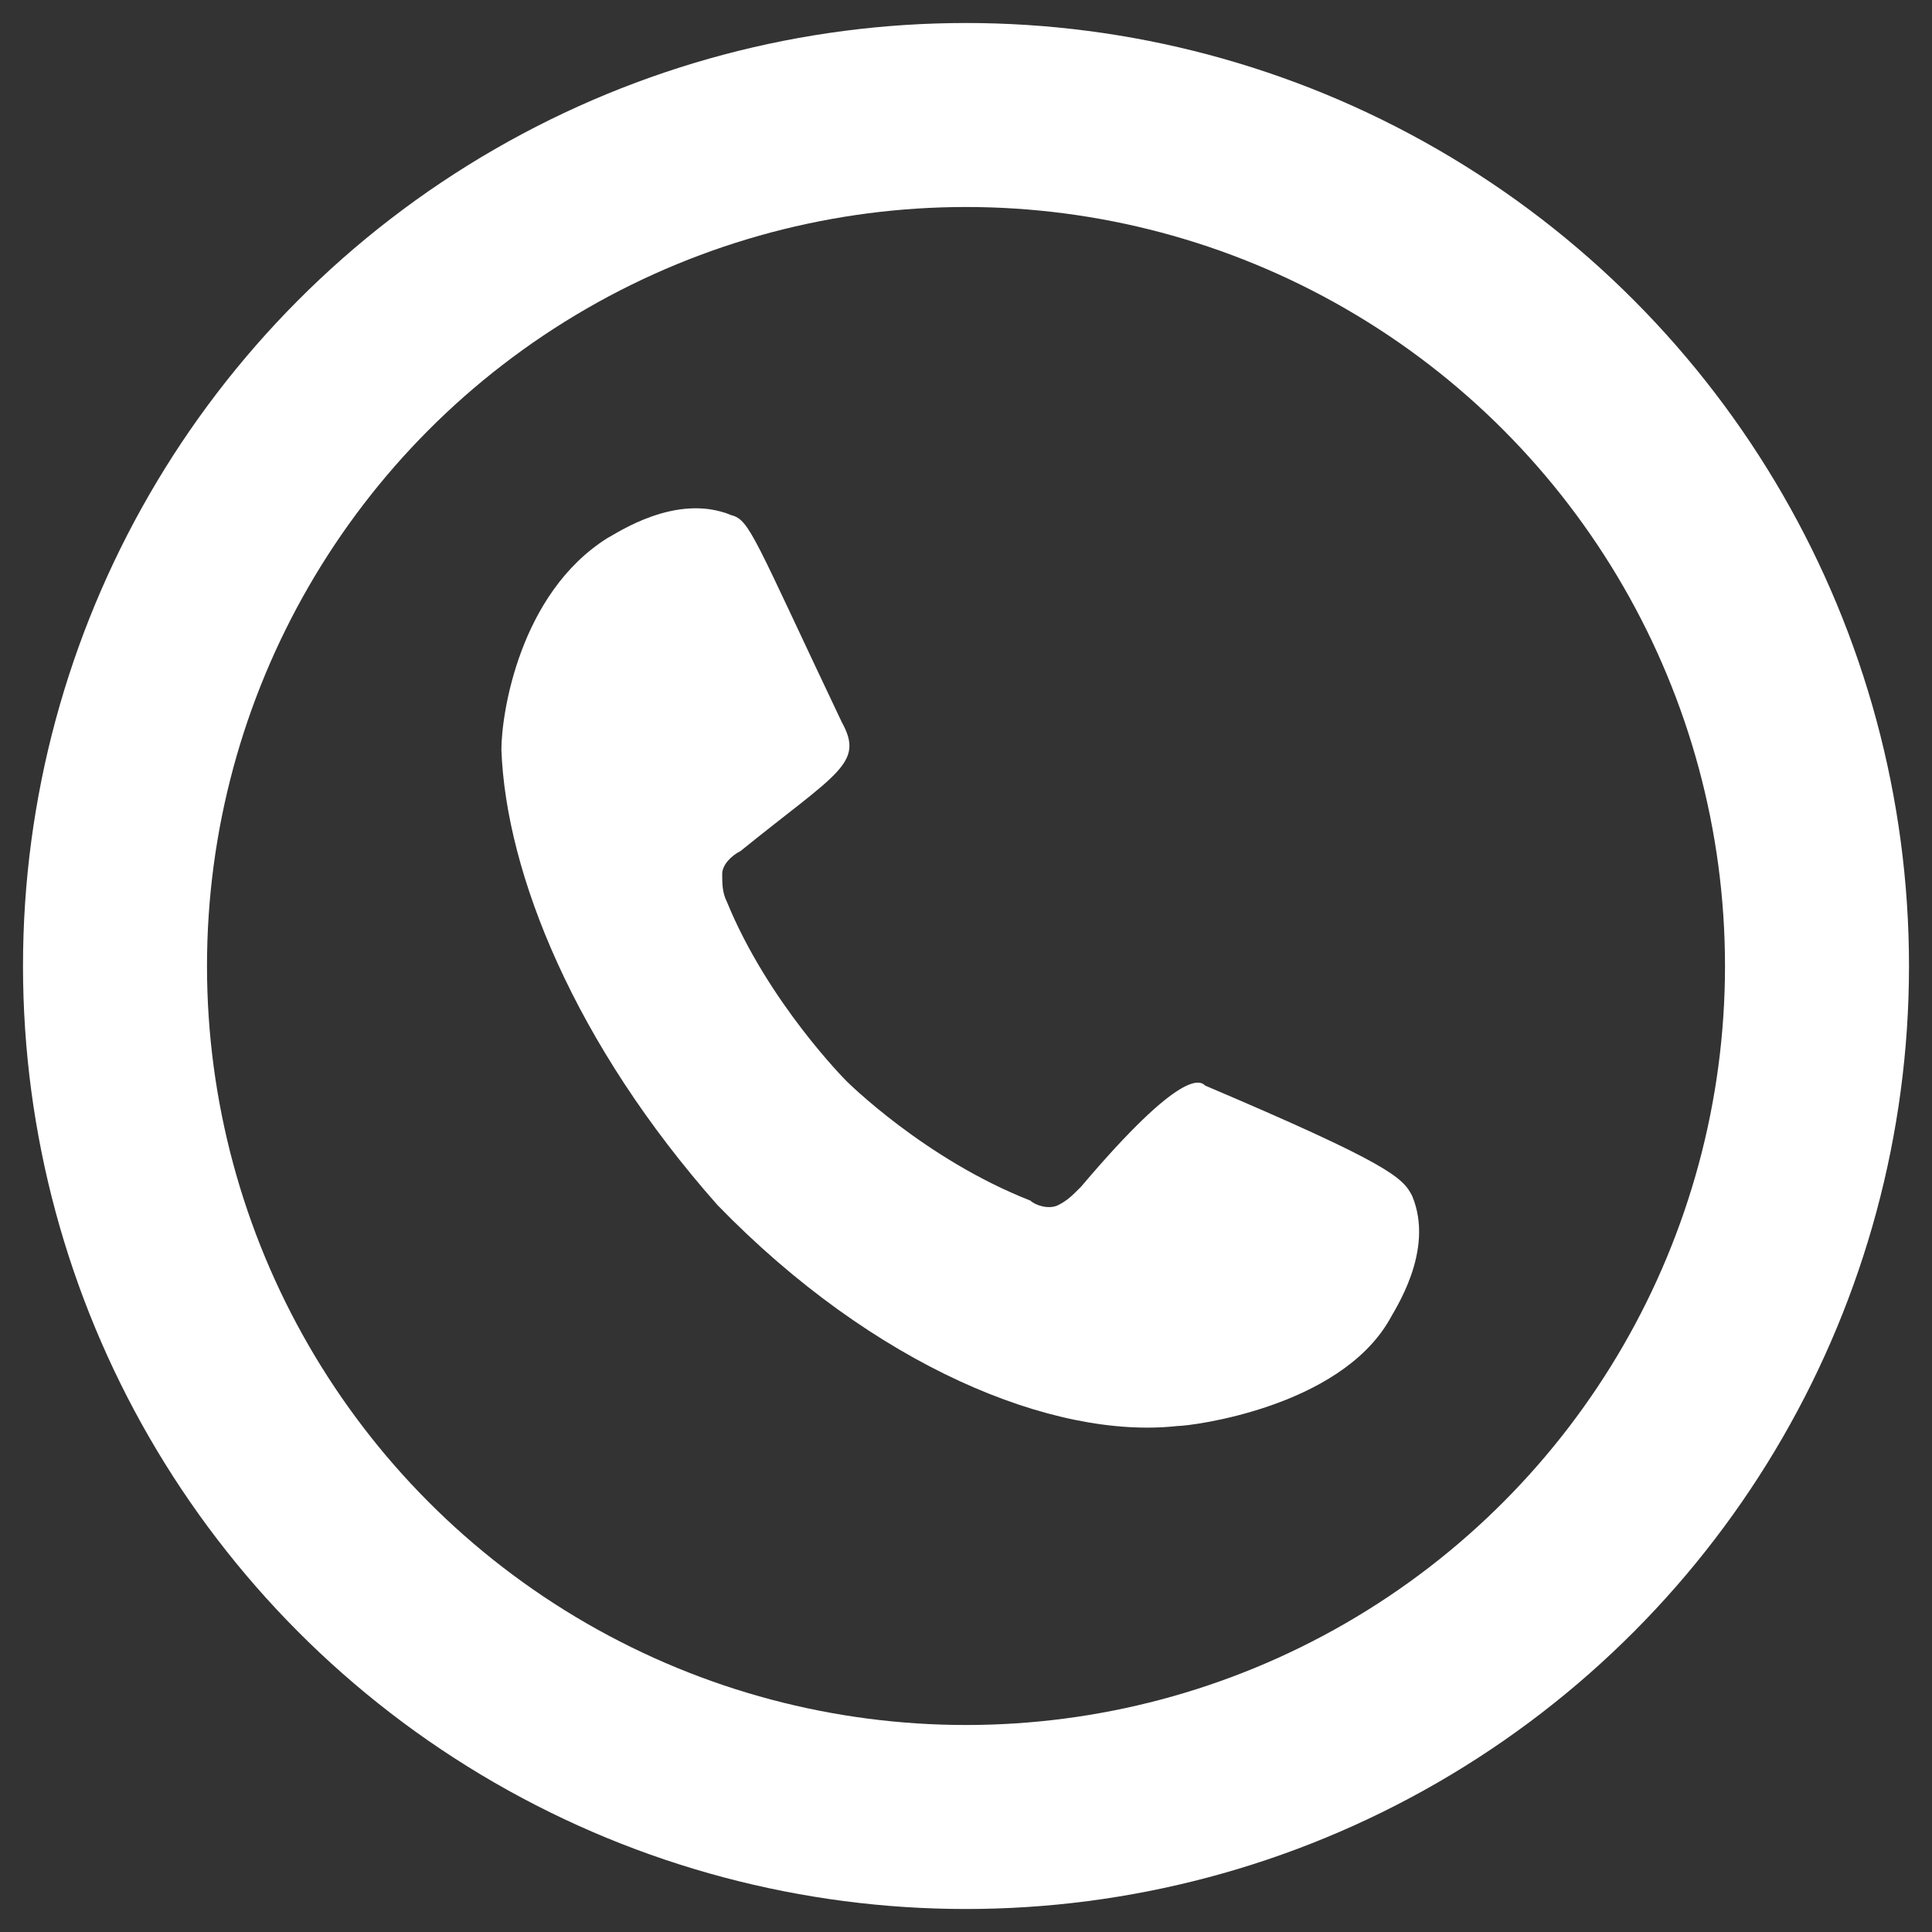 <?xml version="1.0" encoding="utf-8"?>
<!-- Generator: Adobe Illustrator 28.2.0, SVG Export Plug-In . SVG Version: 6.00 Build 0)  -->
<svg version="1.1" id="Layer_1" xmlns="http://www.w3.org/2000/svg" xmlns:xlink="http://www.w3.org/1999/xlink" x="0px" y="0px"
	 viewBox="0 0 42 42" style="enable-background:new 0 0 42 42;" xml:space="preserve">
<rect x="0" y="0" width="42" height="42" fill="#333333" stroke="none"/>
<style type="text/css">
	.st0{fill:none;stroke:#FFFFFF;stroke-width:4;stroke-miterlimit:10;}
	.st1{fill-rule:evenodd;clip-rule:evenodd;fill:#FFFFFF;}
</style>
<circle class="st0" cx="21" cy="21" r="18.5"/>
<g>
	<path class="st1" d="M23.5,25.8c-0.2,0.2-0.3,0.3-0.5,0.4s-0.5,0-0.6-0.1c-2.3-0.9-4-2.6-4-2.6s-1.7-1.7-2.6-3.9
		c-0.1-0.2-0.1-0.4-0.1-0.6s0.2-0.4,0.4-0.5c2.1-1.7,2.7-1.9,2.2-2.8c-1.9-4-2-4.4-2.4-4.5c-1.2-0.5-2.5,0.4-2.7,0.5
		c-1.9,1.2-2.3,3.8-2.3,4.6c0.1,2.7,1.6,6.4,4.7,9.9c3.4,3.5,7.3,5.1,10,4.8c0.3,0,3.5-0.4,4.6-2.3c0.1-0.2,1-1.5,0.5-2.7
		c-0.2-0.4-0.5-0.7-4.5-2.4C26.1,23.5,25.7,23.2,23.5,25.8z"/>
</g>
</svg>
